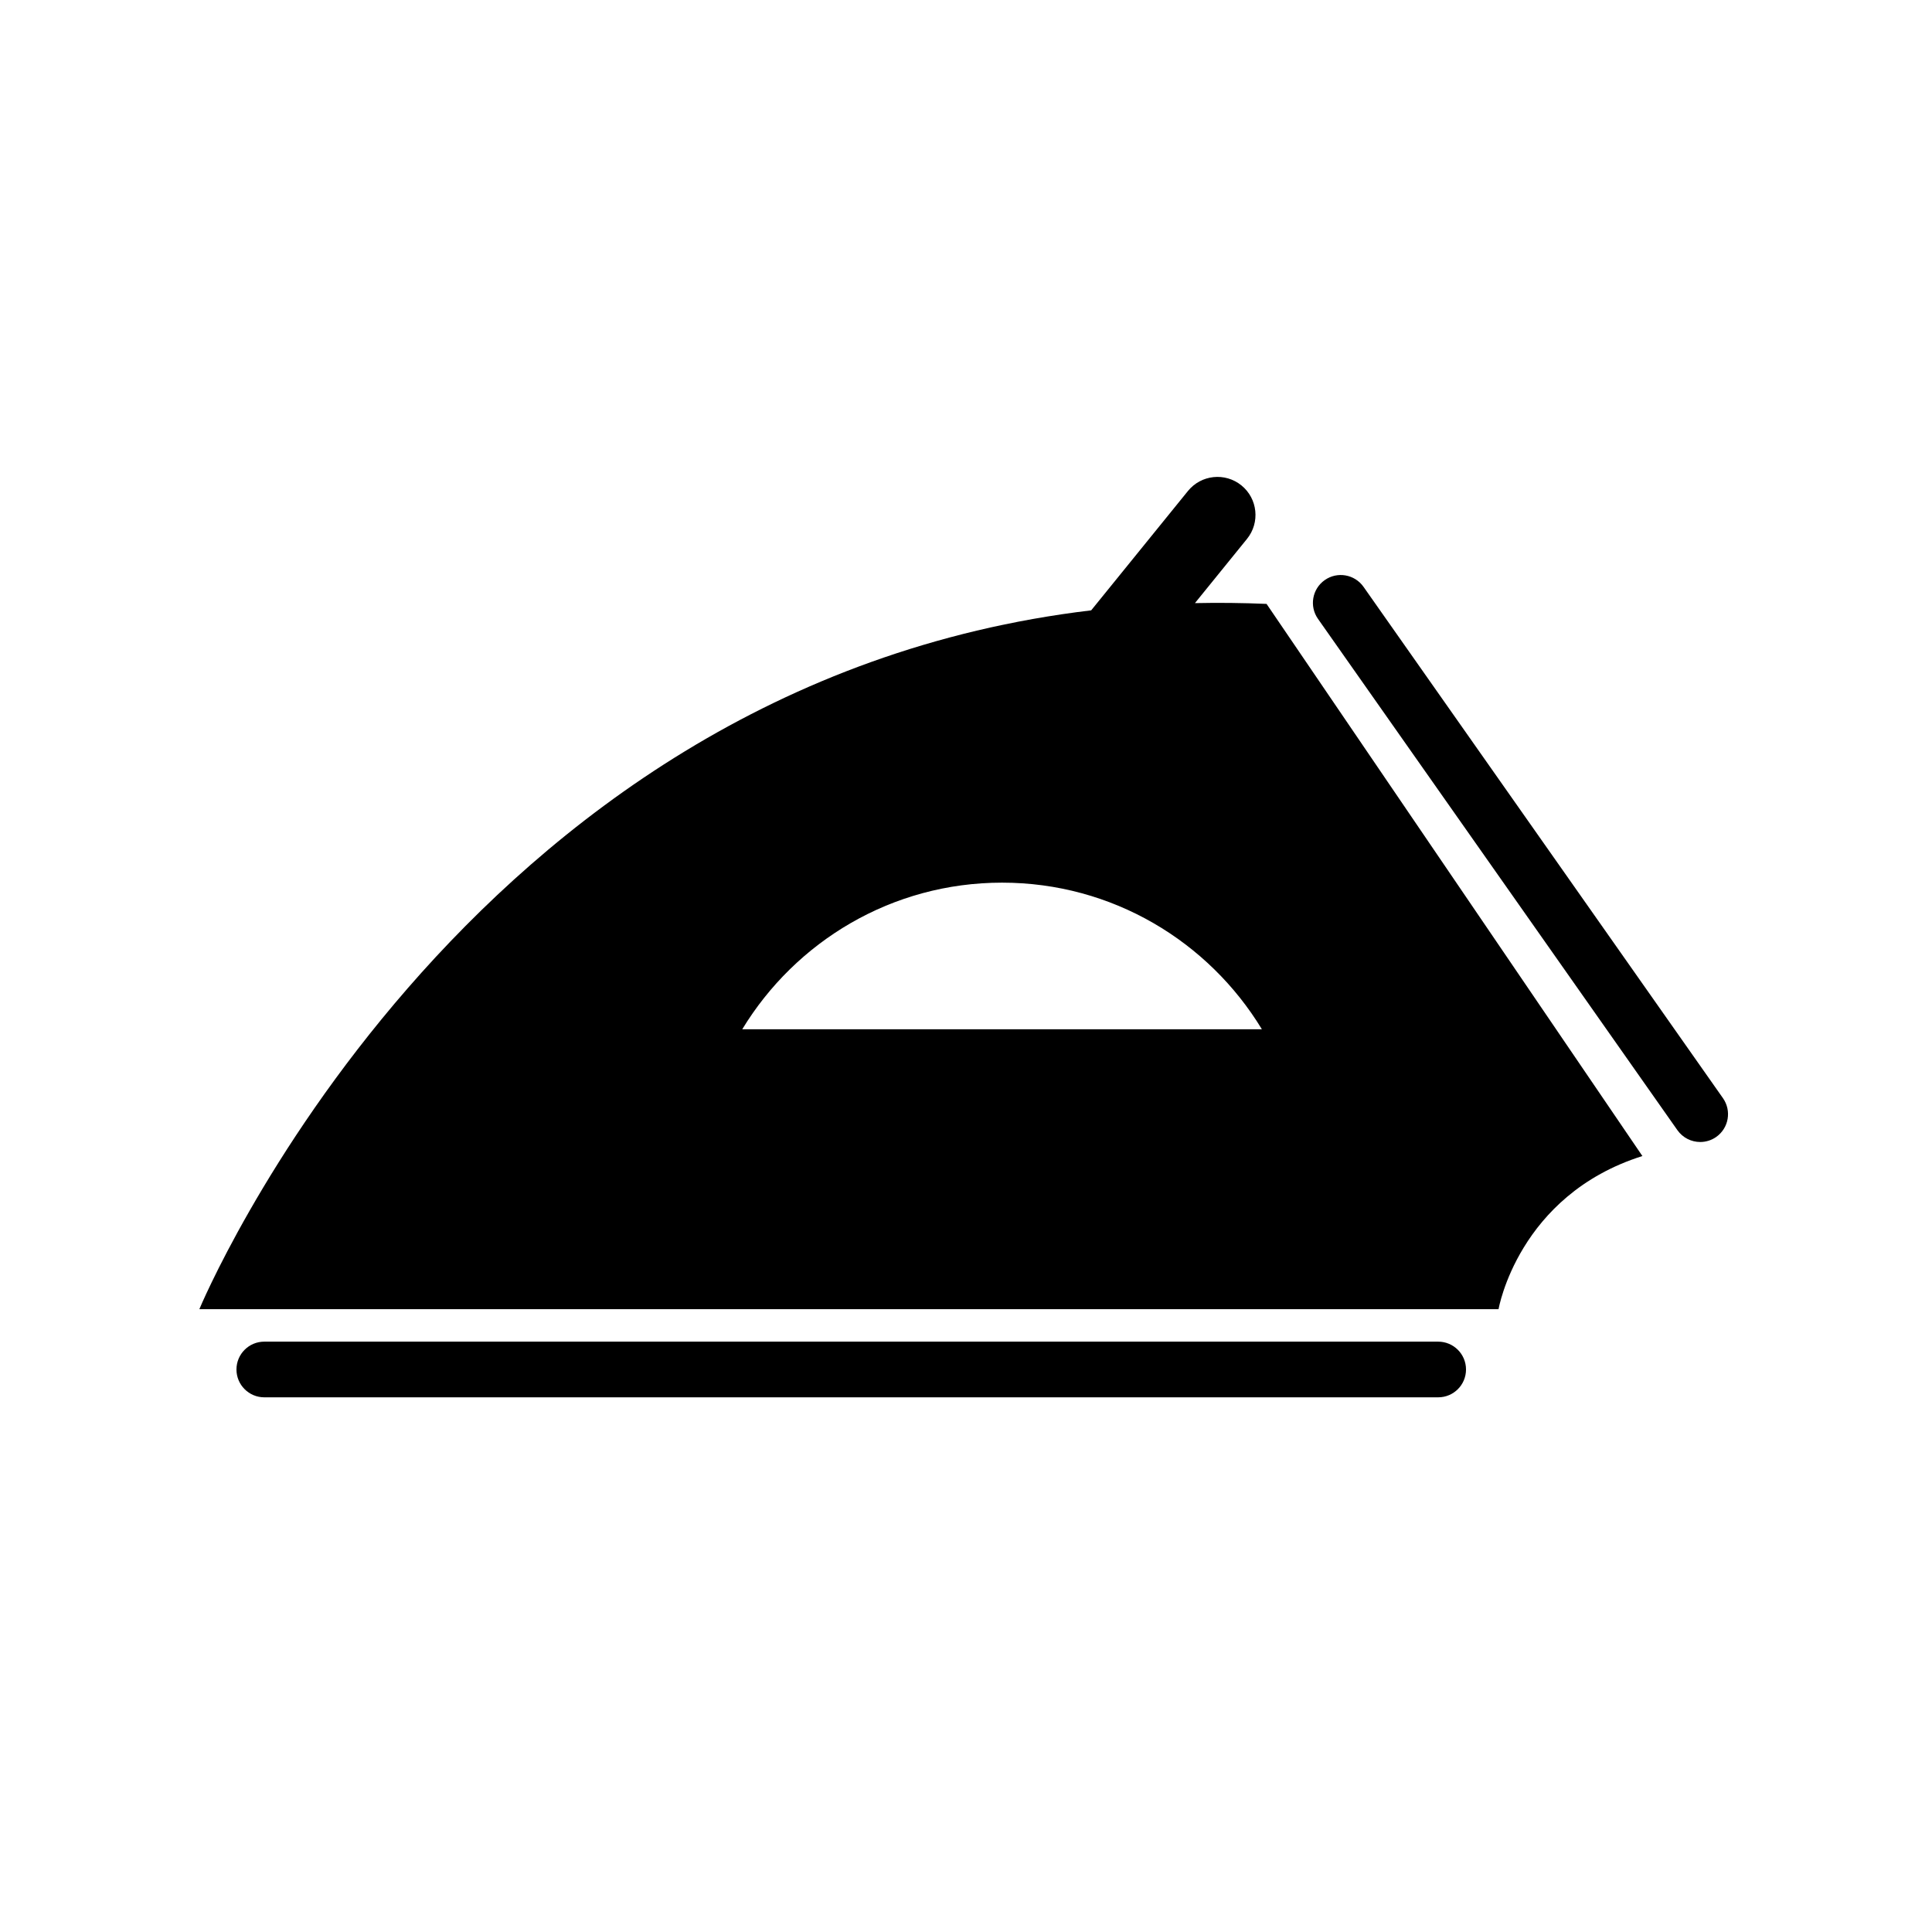 <?xml version="1.0" encoding="UTF-8"?>
<!-- The Best Svg Icon site in the world: iconSvg.co, Visit us! https://iconsvg.co -->
<svg fill="#000000" width="800px" height="800px" version="1.1" viewBox="144 144 512 512" xmlns="http://www.w3.org/2000/svg">
 <g>
  <path d="m600.6 435.02-95.25-135.5c-2.352-3.332-6.949-4.137-10.281-1.789-3.336 2.344-4.133 6.941-1.789 10.277l95.25 135.5c1.441 2.035 3.723 3.133 6.047 3.133 1.461 0 2.949-0.434 4.238-1.34 3.332-2.352 4.125-6.945 1.785-10.281z"/>
  <path d="m525.13 499.55h-311.09c-4.074 0-7.375 3.301-7.375 7.379 0 4.074 3.305 7.375 7.375 7.375h311.09c4.082 0 7.379-3.301 7.379-7.375 0-4.078-3.305-7.379-7.383-7.379z"/>
  <path d="m460.67 303.83 13.801-17.023c3.5-4.324 2.836-10.664-1.48-14.172-4.332-3.508-10.664-2.84-14.172 1.48l-25.645 31.633c-167.74 19.977-236.34 185.19-236.34 185.19h344.3s5.168-30.164 38.117-40.578l-99.602-146.32c-6.449-0.277-12.77-0.34-18.973-0.207zm-119.97 112.94c14.137-23.27 39.641-38.859 68.855-38.859 29.215 0 54.719 15.586 68.859 38.859z"/>
 </g>
</svg>